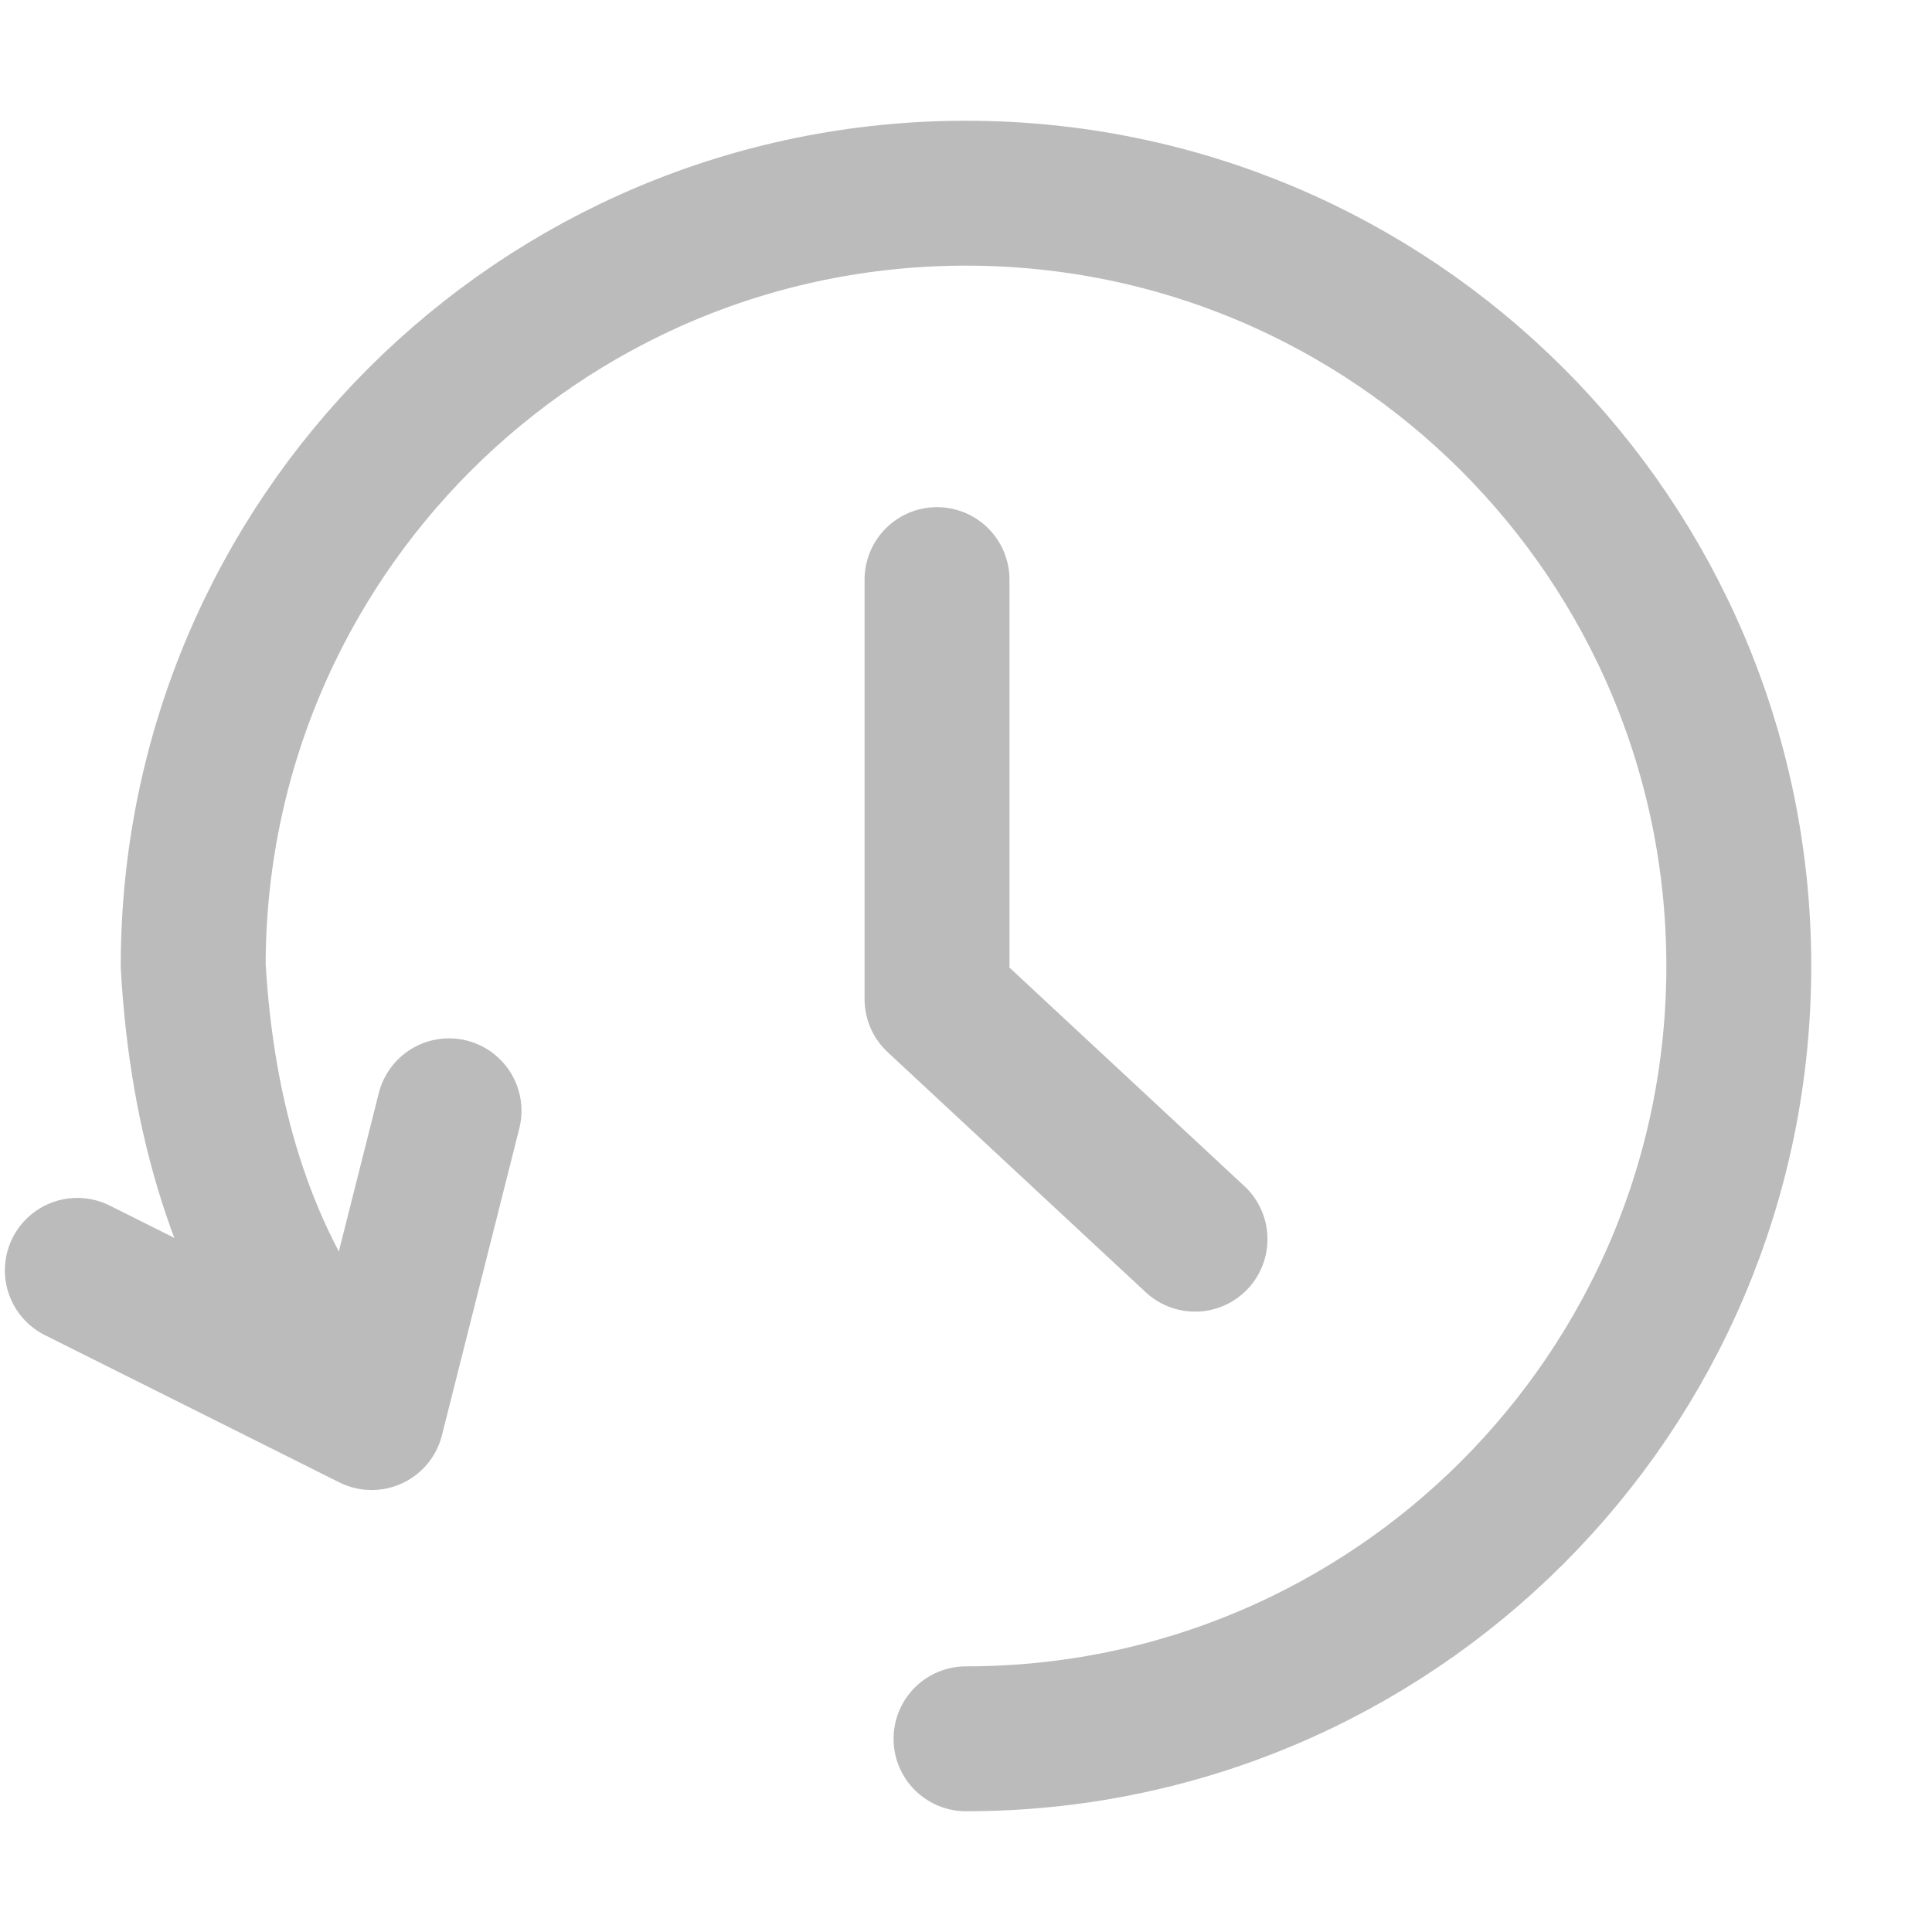 <svg xmlns="http://www.w3.org/2000/svg" width="20" height="20" viewBox="0 0 20 20">
    <g fill="none" fill-rule="evenodd" stroke="#BBBBBB" stroke-linecap="round" transform="translate(0 2)">
        <path stroke-width="1.5" d="M10,16 C14.418,16 18,12.418 18,8 C18,3.582 14.418,0 10,0 C5.582,0 2,3.582 2,8 C2.092,9.607 2.516,10.941 3.273,12.003"/>
        <polyline stroke-linejoin="round" stroke-width="1.5" points="9.7 4 9.7 8.343 12.371 10.828"/>
        <polyline stroke-linejoin="round" stroke-width="1.5" points="5.381 10.357 3.183 12.785 1.208 10.009" transform="rotate(-28 3.294 11.397)"/>
    </g>
</svg>

